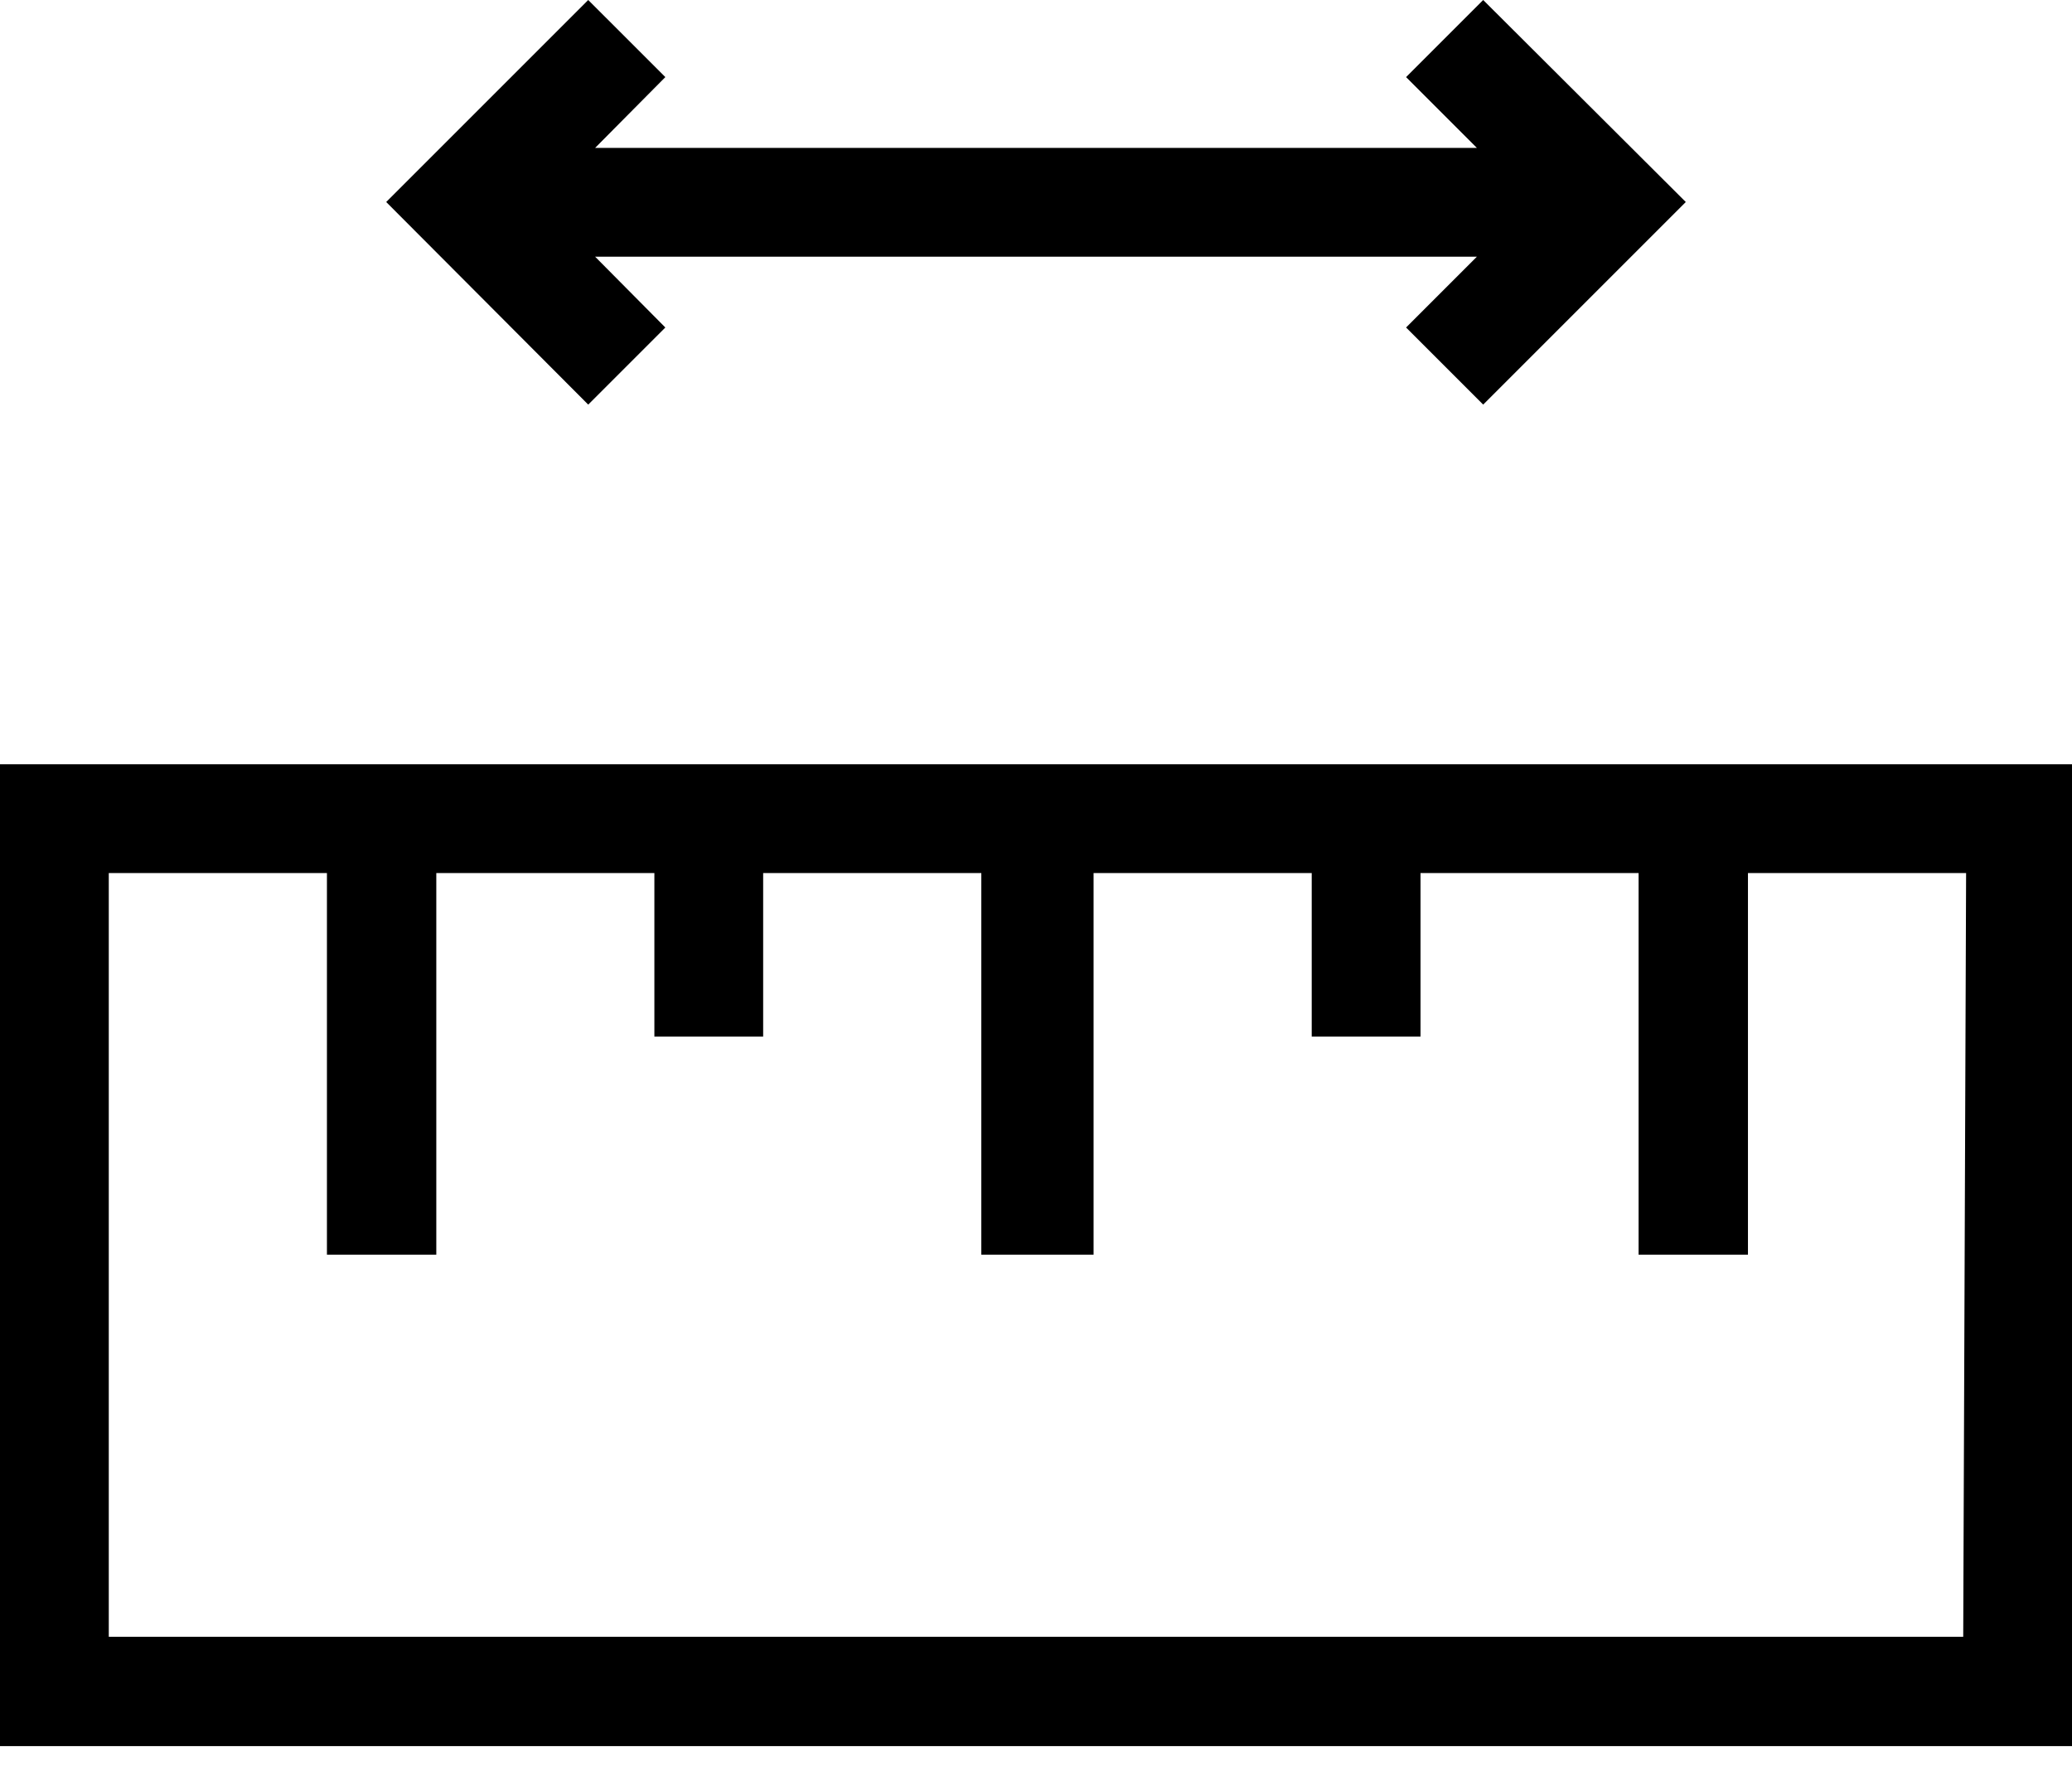 <svg width="28" height="24" viewBox="0 0 28 24" fill="none" xmlns="http://www.w3.org/2000/svg">
<path d="M0 10.329V23.598H28V10.329H0ZM26.53 22.12H1.47V11.799H4.418V16.956H5.896V11.799H8.843V14.008H10.313V11.799H13.261V16.956H14.778V11.799H17.726V14.008H19.196V11.799H22.143V16.956H23.621V11.799H26.569L26.53 22.12Z" fill="black"/>
<path d="M8.991 4.426L8.042 3.469H19.958L19.001 4.426L20.043 5.468L22.781 2.73L20.043 0L19.001 1.042L19.958 1.999H8.042L8.991 1.042L7.949 0L5.219 2.73L7.949 5.468L8.991 4.426Z" fill="black"/>
</svg>
